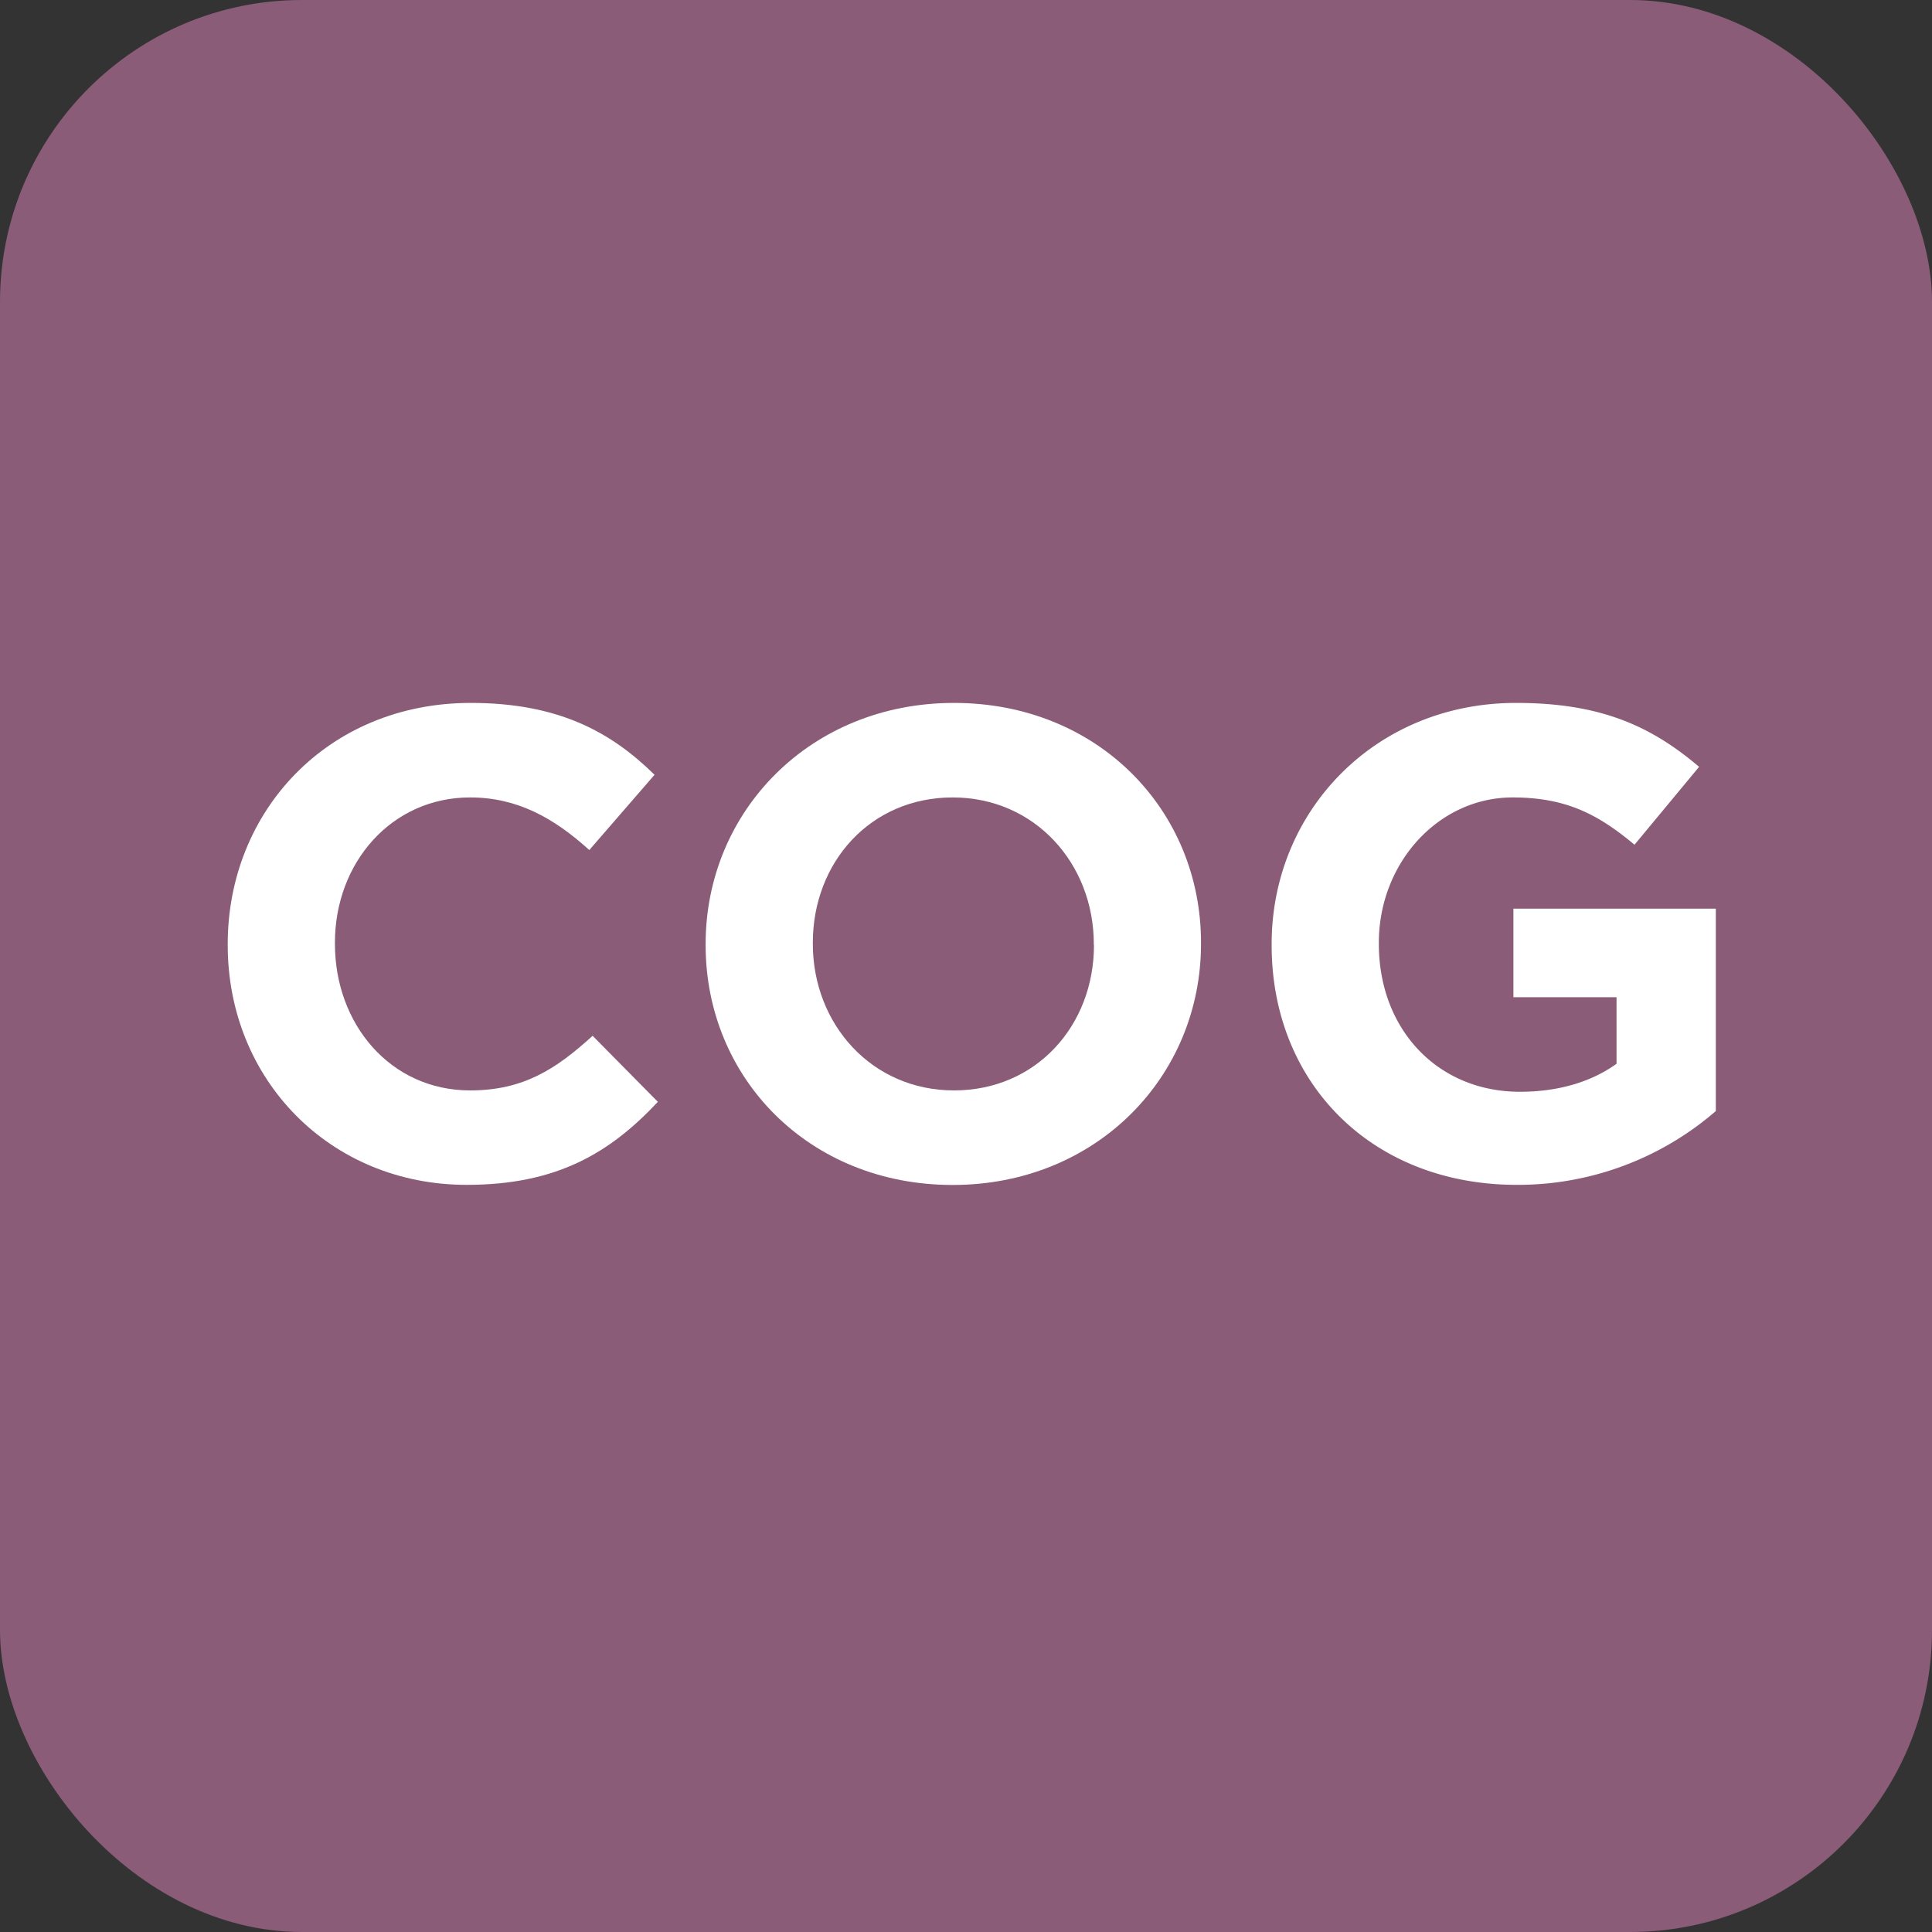<svg xmlns="http://www.w3.org/2000/svg" viewBox="0 0 512 512">
  <rect x="0" y="0" width="512" height="512" fill="#333333" stroke="none"/>
  <defs>
    <style>.bg{fill:#8a5c77;}.fg{fill:#fff;}</style>
  </defs>
  <g>
    <rect class="bg" width="512" height="512" rx="80"/>
  </g>
  <g>
    <path class="fg"
          d="M60.35,250.51v-.36c0-35.11,26.47-63.87,64.41-63.87,23.29,0,37.23,7.76,48.7,19.05l-17.29,19.94c-9.53-8.64-19.24-13.94-31.59-13.94-20.82,0-35.82,17.3-35.82,38.47v.35c0,21.18,14.65,38.82,35.82,38.82,14.12,0,22.76-5.64,32.47-14.47L174.34,292C161.64,305.56,147.52,314,123.7,314,87.35,314,60.35,286,60.35,250.51Z"/>
    <path class="fg"
          d="M187,250.51v-.36c0-35.11,27.7-63.87,65.82-63.87s65.46,28.41,65.46,63.52v.35c0,35.12-27.7,63.88-65.82,63.88S187,285.62,187,250.51Zm102.87,0v-.36c0-21.17-15.53-38.82-37.41-38.82s-37.05,17.3-37.05,38.47v.35c0,21.18,15.53,38.82,37.41,38.82S289.91,271.68,289.91,250.51Z"/>
    <path class="fg"
          d="M337,250.51v-.36c0-35.11,27.35-63.87,64.76-63.87,22.23,0,35.64,6,48.52,16.94l-17.12,20.64c-9.52-7.94-18-12.53-32.29-12.53-19.76,0-35.46,17.47-35.46,38.47v.35c0,22.59,15.53,39.18,37.4,39.18,9.89,0,18.71-2.48,25.59-7.42V264.27H401.07V240.8h53.64v53.64A80.12,80.12,0,0,1,402,314C363.49,314,337,287,337,250.51Z"/>
  </g>
</svg>
